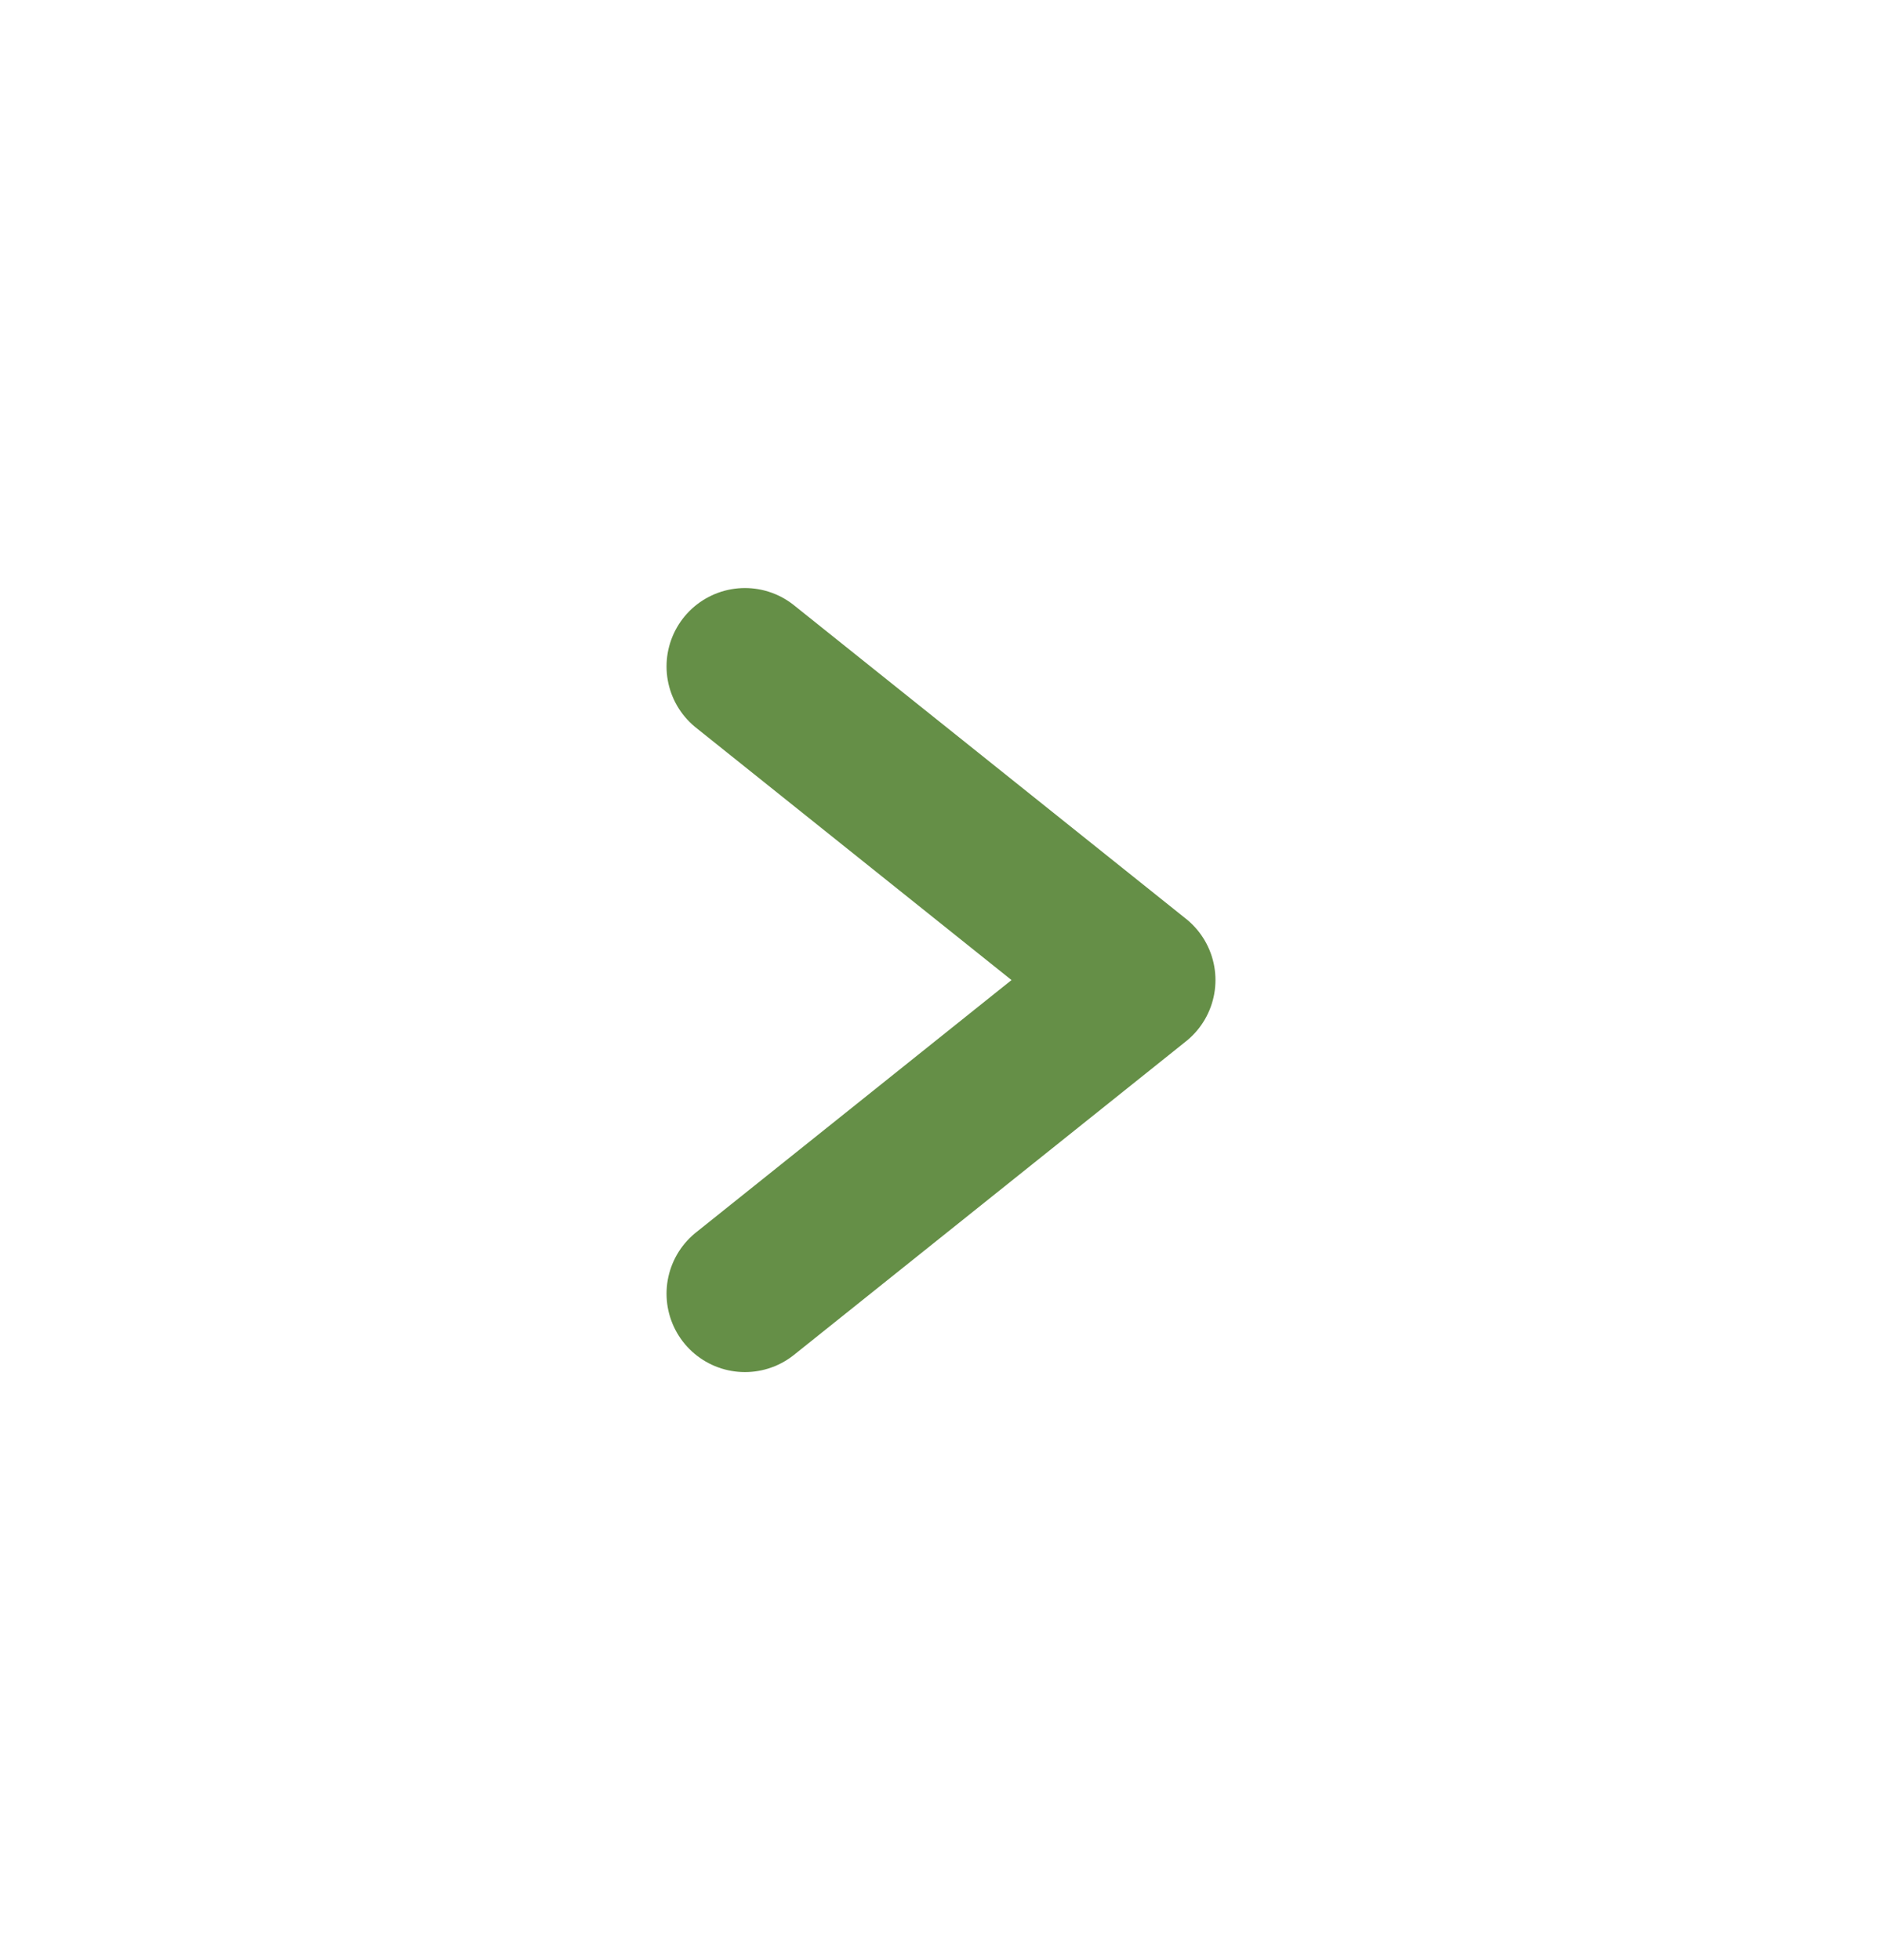 <svg width="24" height="25" viewBox="0 0 24 25" fill="none" xmlns="http://www.w3.org/2000/svg">
<path d="M9.5 16.5L14.5 12.5L9.5 8.5" stroke="#658F47" stroke-width="2" stroke-linecap="round" stroke-linejoin="round"/>
</svg>
